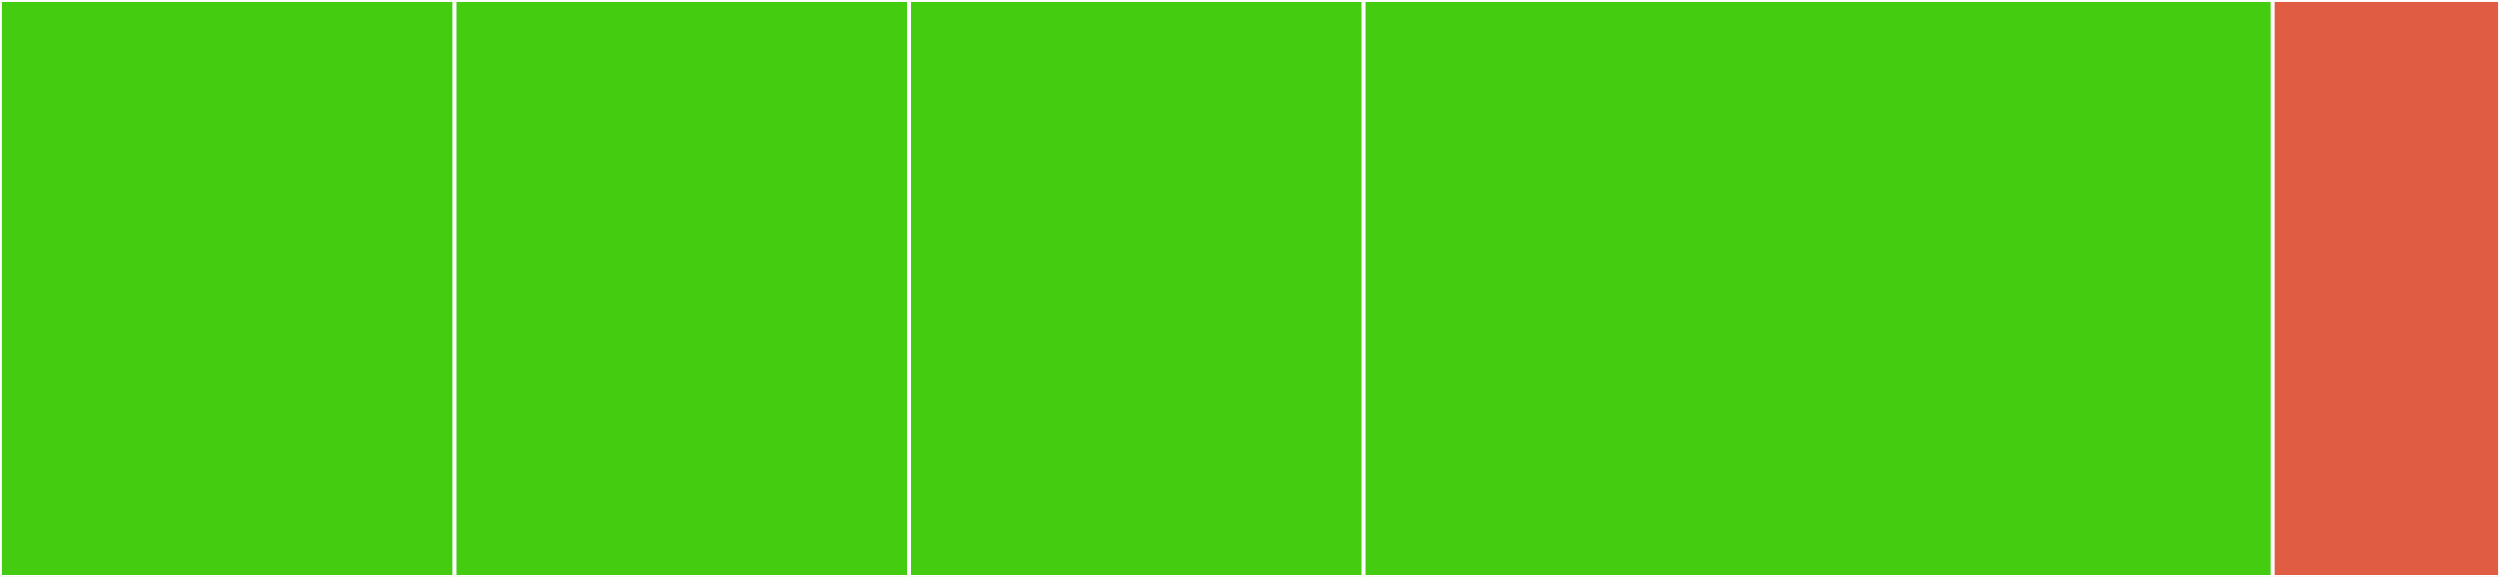<svg baseProfile="full" width="650" height="150" viewBox="0 0 650 150" version="1.1"
xmlns="http://www.w3.org/2000/svg" xmlns:ev="http://www.w3.org/2001/xml-events"
xmlns:xlink="http://www.w3.org/1999/xlink">

<rect x="0" y="0" width="650" height="150" fill="#333333" stroke="none"/>

<style>rect.s{mask:url(#mask);}</style>
<defs>
  <pattern id="white" width="4" height="4" patternUnits="userSpaceOnUse" patternTransform="rotate(45)">
    <rect width="2" height="2" transform="translate(0,0)" fill="white"></rect>
  </pattern>
  <mask id="mask">
    <rect x="0" y="0" width="100%" height="100%" fill="url(#white)"></rect>
  </mask>
</defs>

<rect x="0" y="0" width="118.182" height="150.0" fill="#4c1" stroke="white" stroke-width="1" class=" tooltipped" data-content="components/Footer/index.jsx"><title>components/Footer/index.jsx</title></rect>
<rect x="118.182" y="0" width="118.182" height="150.0" fill="#4c1" stroke="white" stroke-width="1" class=" tooltipped" data-content="components/Readme/index.jsx"><title>components/Readme/index.jsx</title></rect>
<rect x="236.364" y="0" width="118.182" height="150.0" fill="#4c1" stroke="white" stroke-width="1" class=" tooltipped" data-content="components/Navigation/index.jsx"><title>components/Navigation/index.jsx</title></rect>
<rect x="354.545" y="0" width="236.364" height="150.0" fill="#4c1" stroke="white" stroke-width="1" class=" tooltipped" data-content="app.jsx"><title>app.jsx</title></rect>
<rect x="590.909" y="0" width="59.091" height="150" fill="#e05d44" stroke="white" stroke-width="1" class=" tooltipped" data-content="index.js"><title>index.js</title></rect>
</svg>